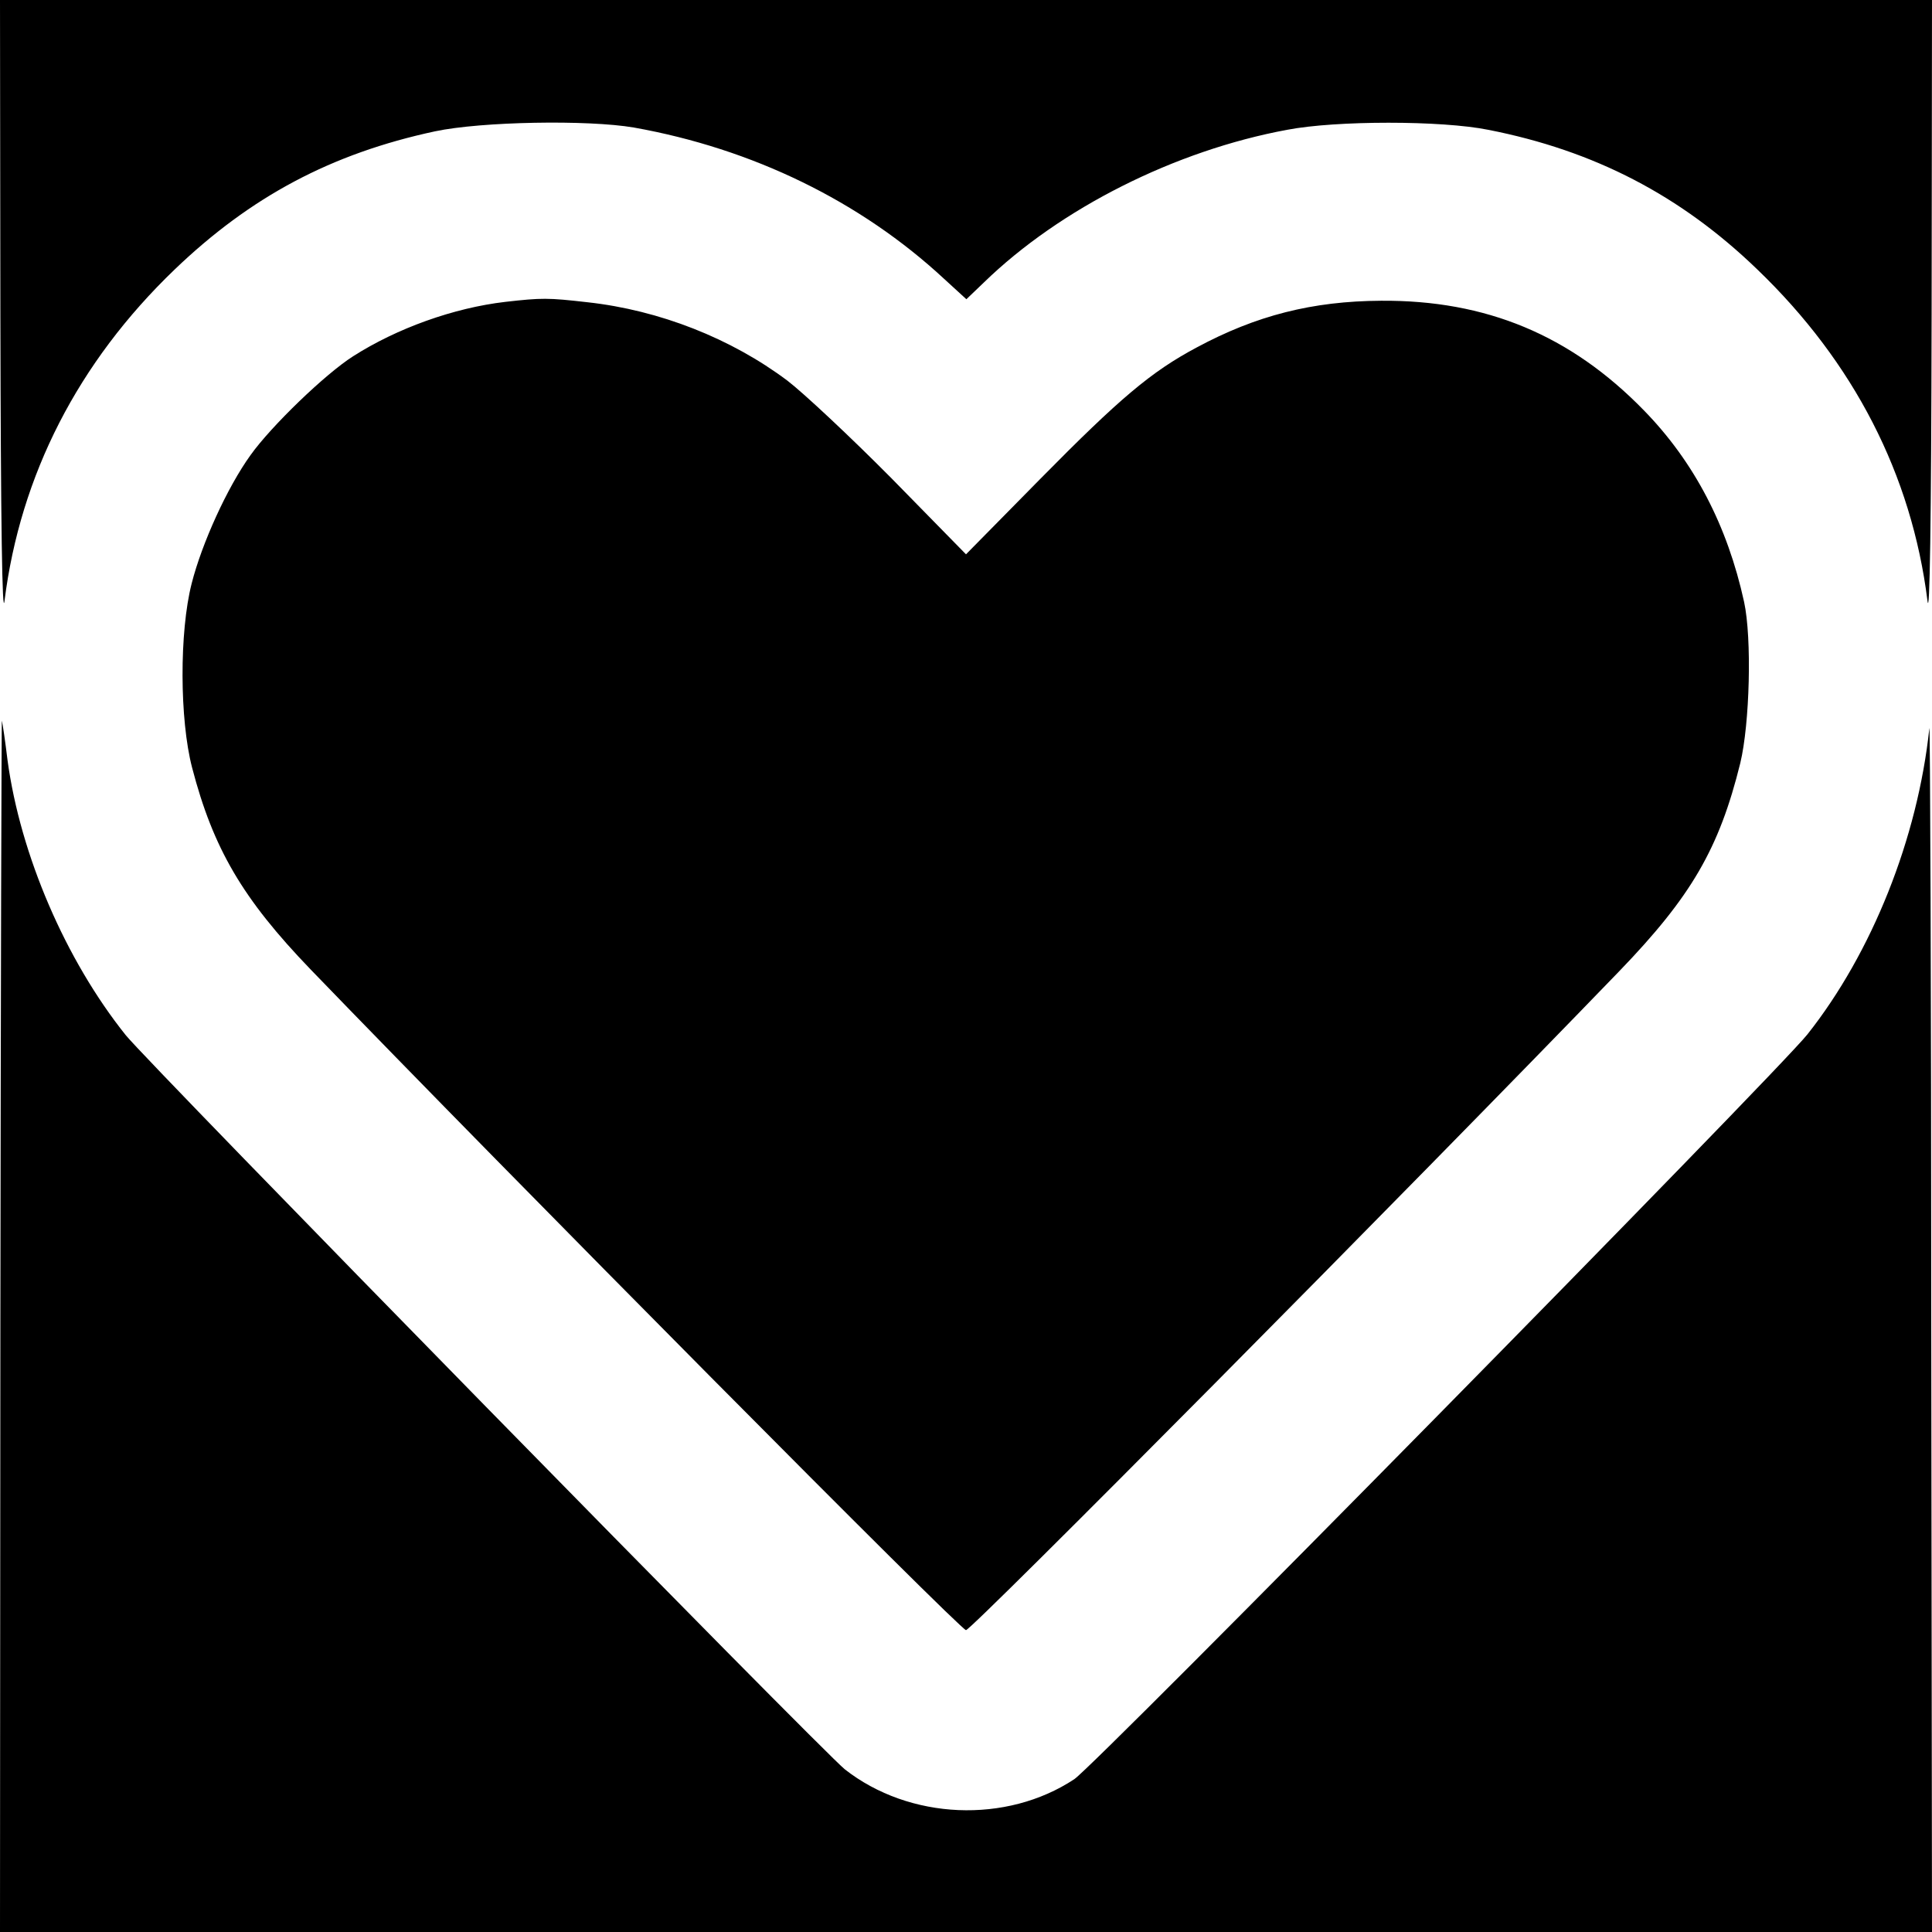 <?xml version="1.0" standalone="no"?>
<!DOCTYPE svg PUBLIC "-//W3C//DTD SVG 20010904//EN"
 "http://www.w3.org/TR/2001/REC-SVG-20010904/DTD/svg10.dtd">
<svg version="1.0" xmlns="http://www.w3.org/2000/svg"
 width="512pt" height="512pt" viewBox="0 0 512 512"
 preserveAspectRatio="xMidYMid meet">
<g transform="translate(0,512) scale(0.1,-0.1)"
fill="#000000" stroke="none">
<path d="M1 4288 c1 -559 5 -809 11 -760 42 333 195 632 450 877 202 194 416
308 691 367 123 26 404 31 527 10 314 -56 600 -195 822 -401 l59 -54 47 45
c202 196 506 349 803 404 130 25 409 25 533 0 281 -55 510 -174 713 -370 256
-246 409 -544 451 -878 6 -49 10 201 11 760 l1 832 -2560 0 -2560 0 1 -832z"/>
<path d="M1339 4320 c-137 -16 -287 -70 -403 -144 -74 -47 -217 -185 -272
-262 -62 -86 -129 -234 -156 -340 -33 -129 -32 -361 1 -488 56 -215 134 -348
314 -535 528 -547 1722 -1751 1737 -1751 15 0 1172 1167 1731 1746 191 198
265 325 321 552 25 104 31 330 10 427 -44 201 -132 371 -266 508 -194 199
-418 292 -696 290 -182 -1 -331 -39 -489 -124 -120 -64 -203 -134 -414 -348
l-197 -200 -197 201 c-109 110 -233 226 -276 259 -149 112 -339 187 -530 208
-105 12 -121 12 -218 1z"/>
<path d="M1 1613 l-1 -1613 2560 0 2560 0 -2 1613 c0 886 -3 1596 -5 1577 -31
-292 -152 -595 -323 -811 -82 -103 -1886 -1936 -1943 -1974 -180 -119 -437
-108 -608 26 -58 46 -1846 1871 -1906 1946 -159 199 -279 477 -313 728 -6 50
-13 97 -15 105 -1 8 -3 -711 -4 -1597z"/>
</g>
</svg>
